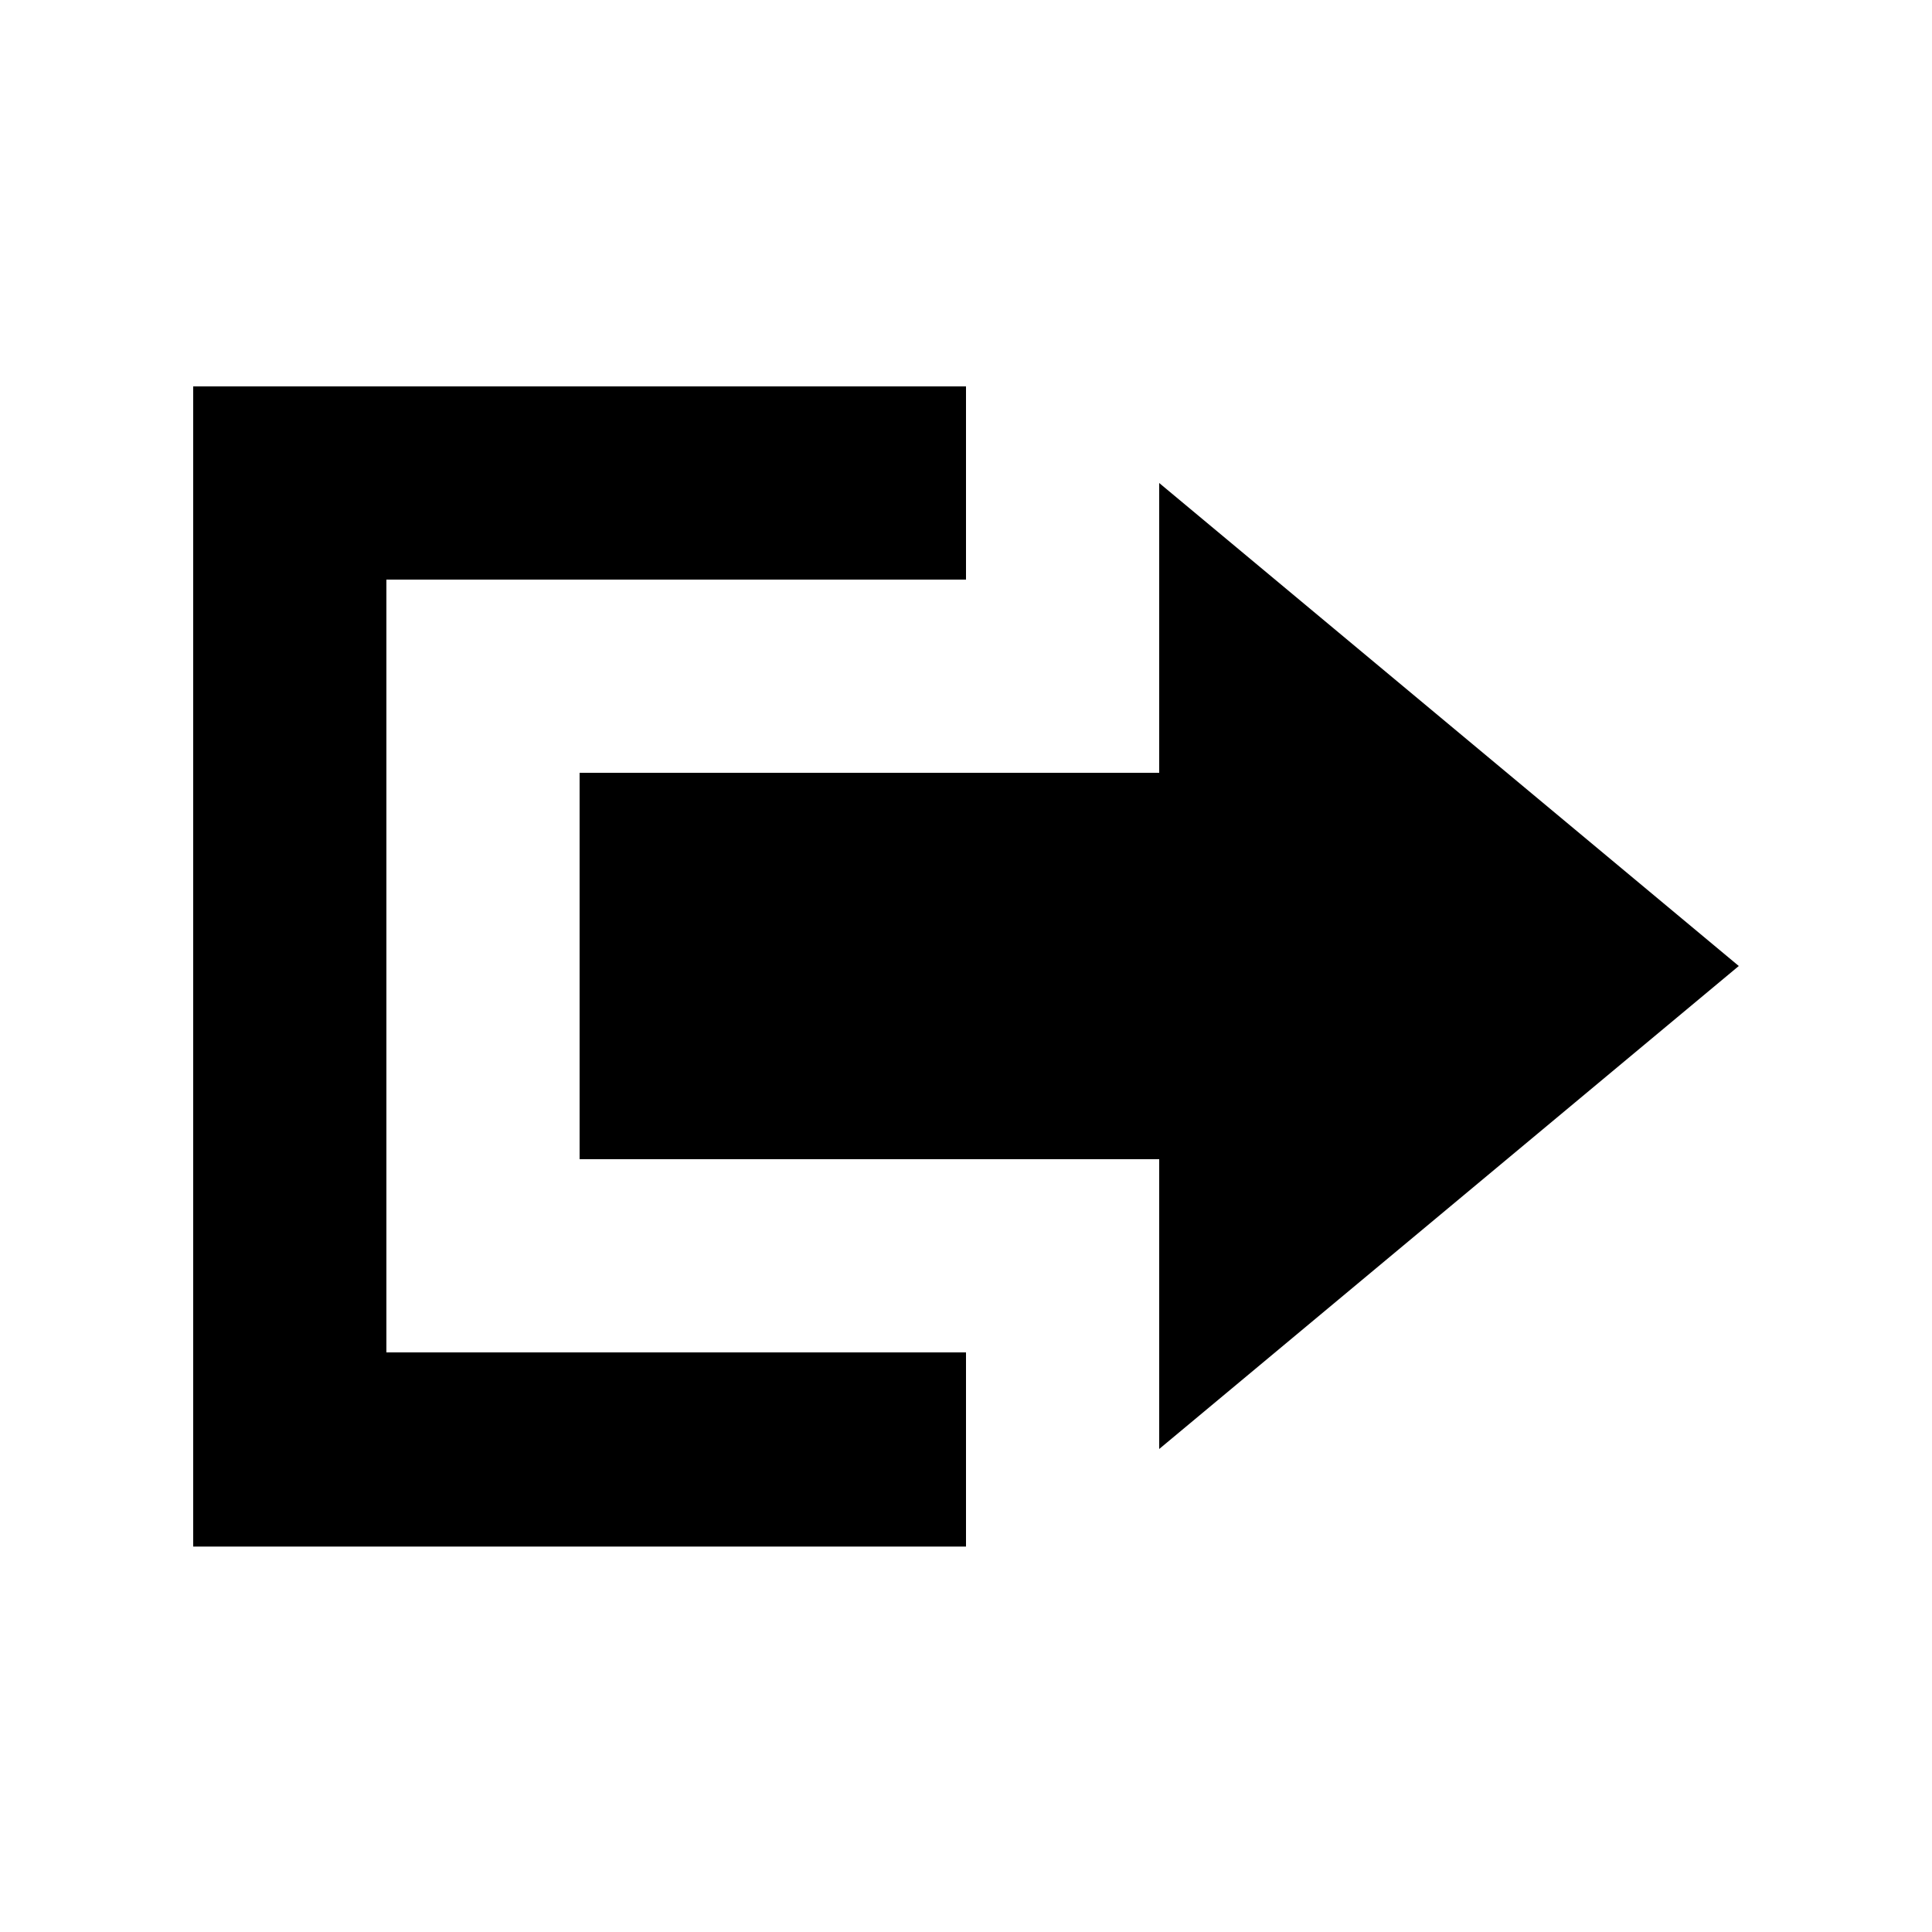 <?xml version="1.0" encoding="utf-8"?><!-- Uploaded to: SVG Repo, www.svgrepo.com, Generator: SVG Repo Mixer Tools -->
<svg width="800px" height="800px" viewBox="0 0 20 20" xmlns="http://www.w3.org/2000/svg">
<rect x="0" fill="none" width="20" height="20"/>
<g>
<path d="M4 6h6V4H2v12.01h8V14H4V6zm2 2h6V5l6 5-6 5v-3H6V8z"/>
</g>
</svg>